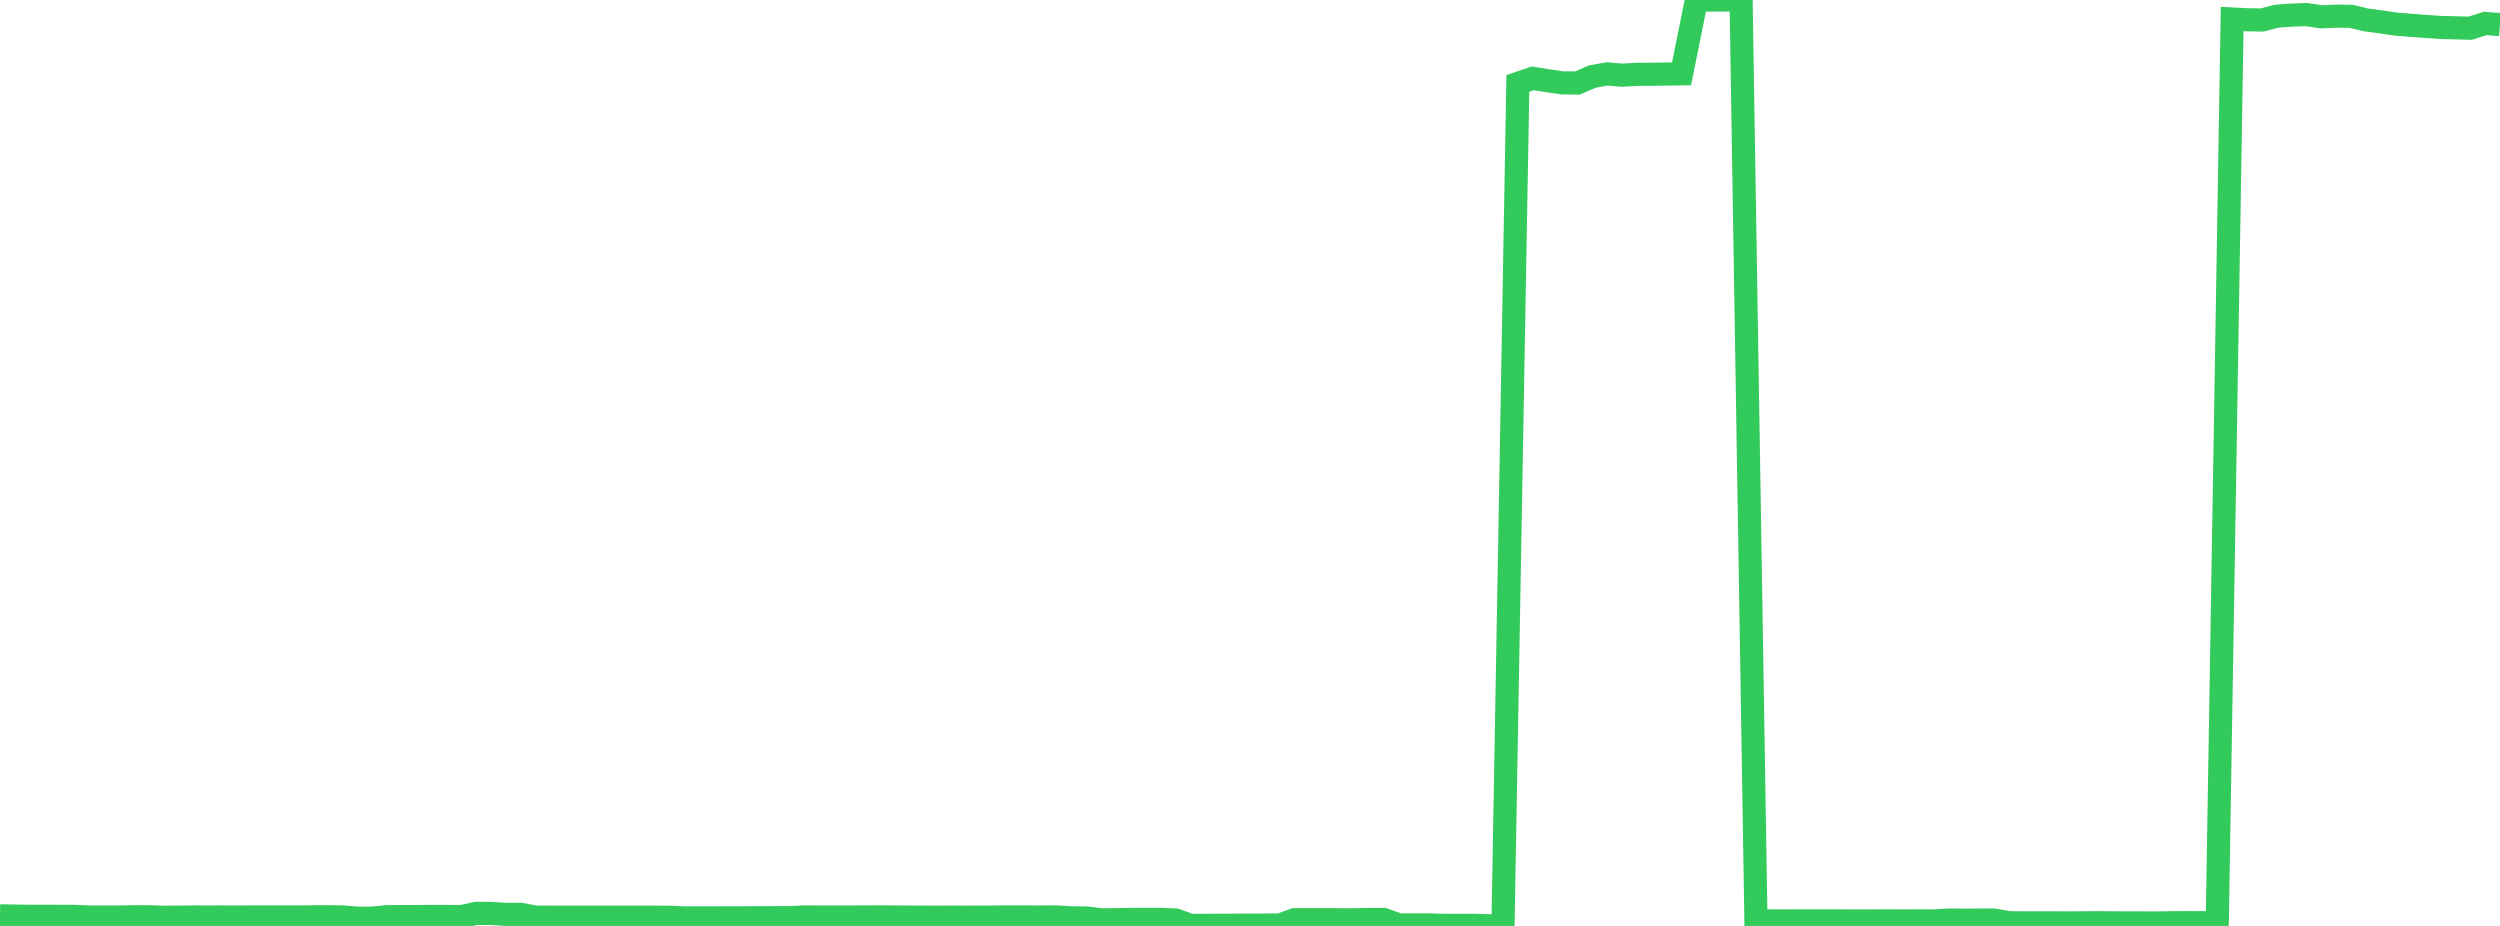 <?xml version="1.0" standalone="no"?>
<!DOCTYPE svg PUBLIC "-//W3C//DTD SVG 1.1//EN" "http://www.w3.org/Graphics/SVG/1.1/DTD/svg11.dtd">

<svg width="135" height="50" viewBox="0 0 135 50" preserveAspectRatio="none" 
  xmlns="http://www.w3.org/2000/svg"
  xmlns:xlink="http://www.w3.org/1999/xlink">


<polyline points="0.0, 49.455 0.804, 49.468 1.607, 49.48 2.411, 49.479 3.214, 49.483 4.018, 49.483 4.821, 49.521 5.625, 49.519 6.429, 49.522 7.232, 49.506 8.036, 49.507 8.839, 49.531 9.643, 49.525 10.446, 49.518 11.25, 49.519 12.054, 49.518 12.857, 49.521 13.661, 49.516 14.464, 49.518 15.268, 49.517 16.071, 49.518 16.875, 49.507 17.679, 49.503 18.482, 49.513 19.286, 49.58 20.089, 49.581 20.893, 49.5 21.696, 49.495 22.5, 49.492 23.304, 49.489 24.107, 49.487 24.911, 49.498 25.714, 49.322 26.518, 49.325 27.321, 49.375 28.125, 49.374 28.929, 49.525 29.732, 49.526 30.536, 49.526 31.339, 49.529 32.143, 49.528 32.946, 49.526 33.75, 49.529 34.554, 49.527 35.357, 49.529 36.161, 49.53 36.964, 49.569 37.768, 49.567 38.571, 49.567 39.375, 49.563 40.179, 49.563 40.982, 49.557 41.786, 49.554 42.589, 49.554 43.393, 49.517 44.196, 49.52 45.0, 49.519 45.804, 49.519 46.607, 49.518 47.411, 49.512 48.214, 49.519 49.018, 49.521 49.821, 49.525 50.625, 49.529 51.429, 49.525 52.232, 49.527 53.036, 49.524 53.839, 49.519 54.643, 49.515 55.446, 49.518 56.25, 49.519 57.054, 49.516 57.857, 49.565 58.661, 49.57 59.464, 49.668 60.268, 49.664 61.071, 49.648 61.875, 49.645 62.679, 49.646 63.482, 49.681 64.286, 49.968 65.089, 49.967 65.893, 49.963 66.696, 49.961 67.5, 49.957 68.304, 49.953 69.107, 49.951 69.911, 49.663 70.714, 49.665 71.518, 49.664 72.321, 49.666 73.125, 49.668 73.929, 49.652 74.732, 49.652 75.536, 49.943 76.339, 49.944 77.143, 49.94 77.946, 49.968 78.75, 49.966 79.554, 49.968 80.357, 49.989 81.161, 50.0 81.964, 4.505 82.768, 4.23 83.571, 4.36 84.375, 4.477 85.179, 4.482 85.982, 4.136 86.786, 3.992 87.589, 4.06 88.393, 4.015 89.196, 4.01 90.0, 3.998 90.804, 3.987 91.607, 0.0 92.411, 0.0 93.214, 0.0 94.018, 0.0 94.821, 49.731 95.625, 49.73 96.429, 49.731 97.232, 49.73 98.036, 49.73 98.839, 49.73 99.643, 49.731 100.446, 49.731 101.25, 49.731 102.054, 49.73 102.857, 49.731 103.661, 49.73 104.464, 49.731 105.268, 49.681 106.071, 49.69 106.875, 49.684 107.679, 49.683 108.482, 49.829 109.286, 49.834 110.089, 49.834 110.893, 49.832 111.696, 49.838 112.5, 49.832 113.304, 49.827 114.107, 49.834 114.911, 49.836 115.714, 49.839 116.518, 49.84 117.321, 49.826 118.125, 49.824 118.929, 49.827 119.732, 49.829 120.536, 1.027 121.339, 1.068 122.143, 1.08 122.946, 0.875 123.75, 0.815 124.554, 0.789 125.357, 0.908 126.161, 0.87 126.964, 0.881 127.768, 1.077 128.571, 1.182 129.375, 1.302 130.179, 1.365 130.982, 1.427 131.786, 1.482 132.589, 1.502 133.393, 1.523 134.196, 1.268 135.0, 1.329" fill="none" stroke="#32ca5b" stroke-width="1.25"/>

</svg>